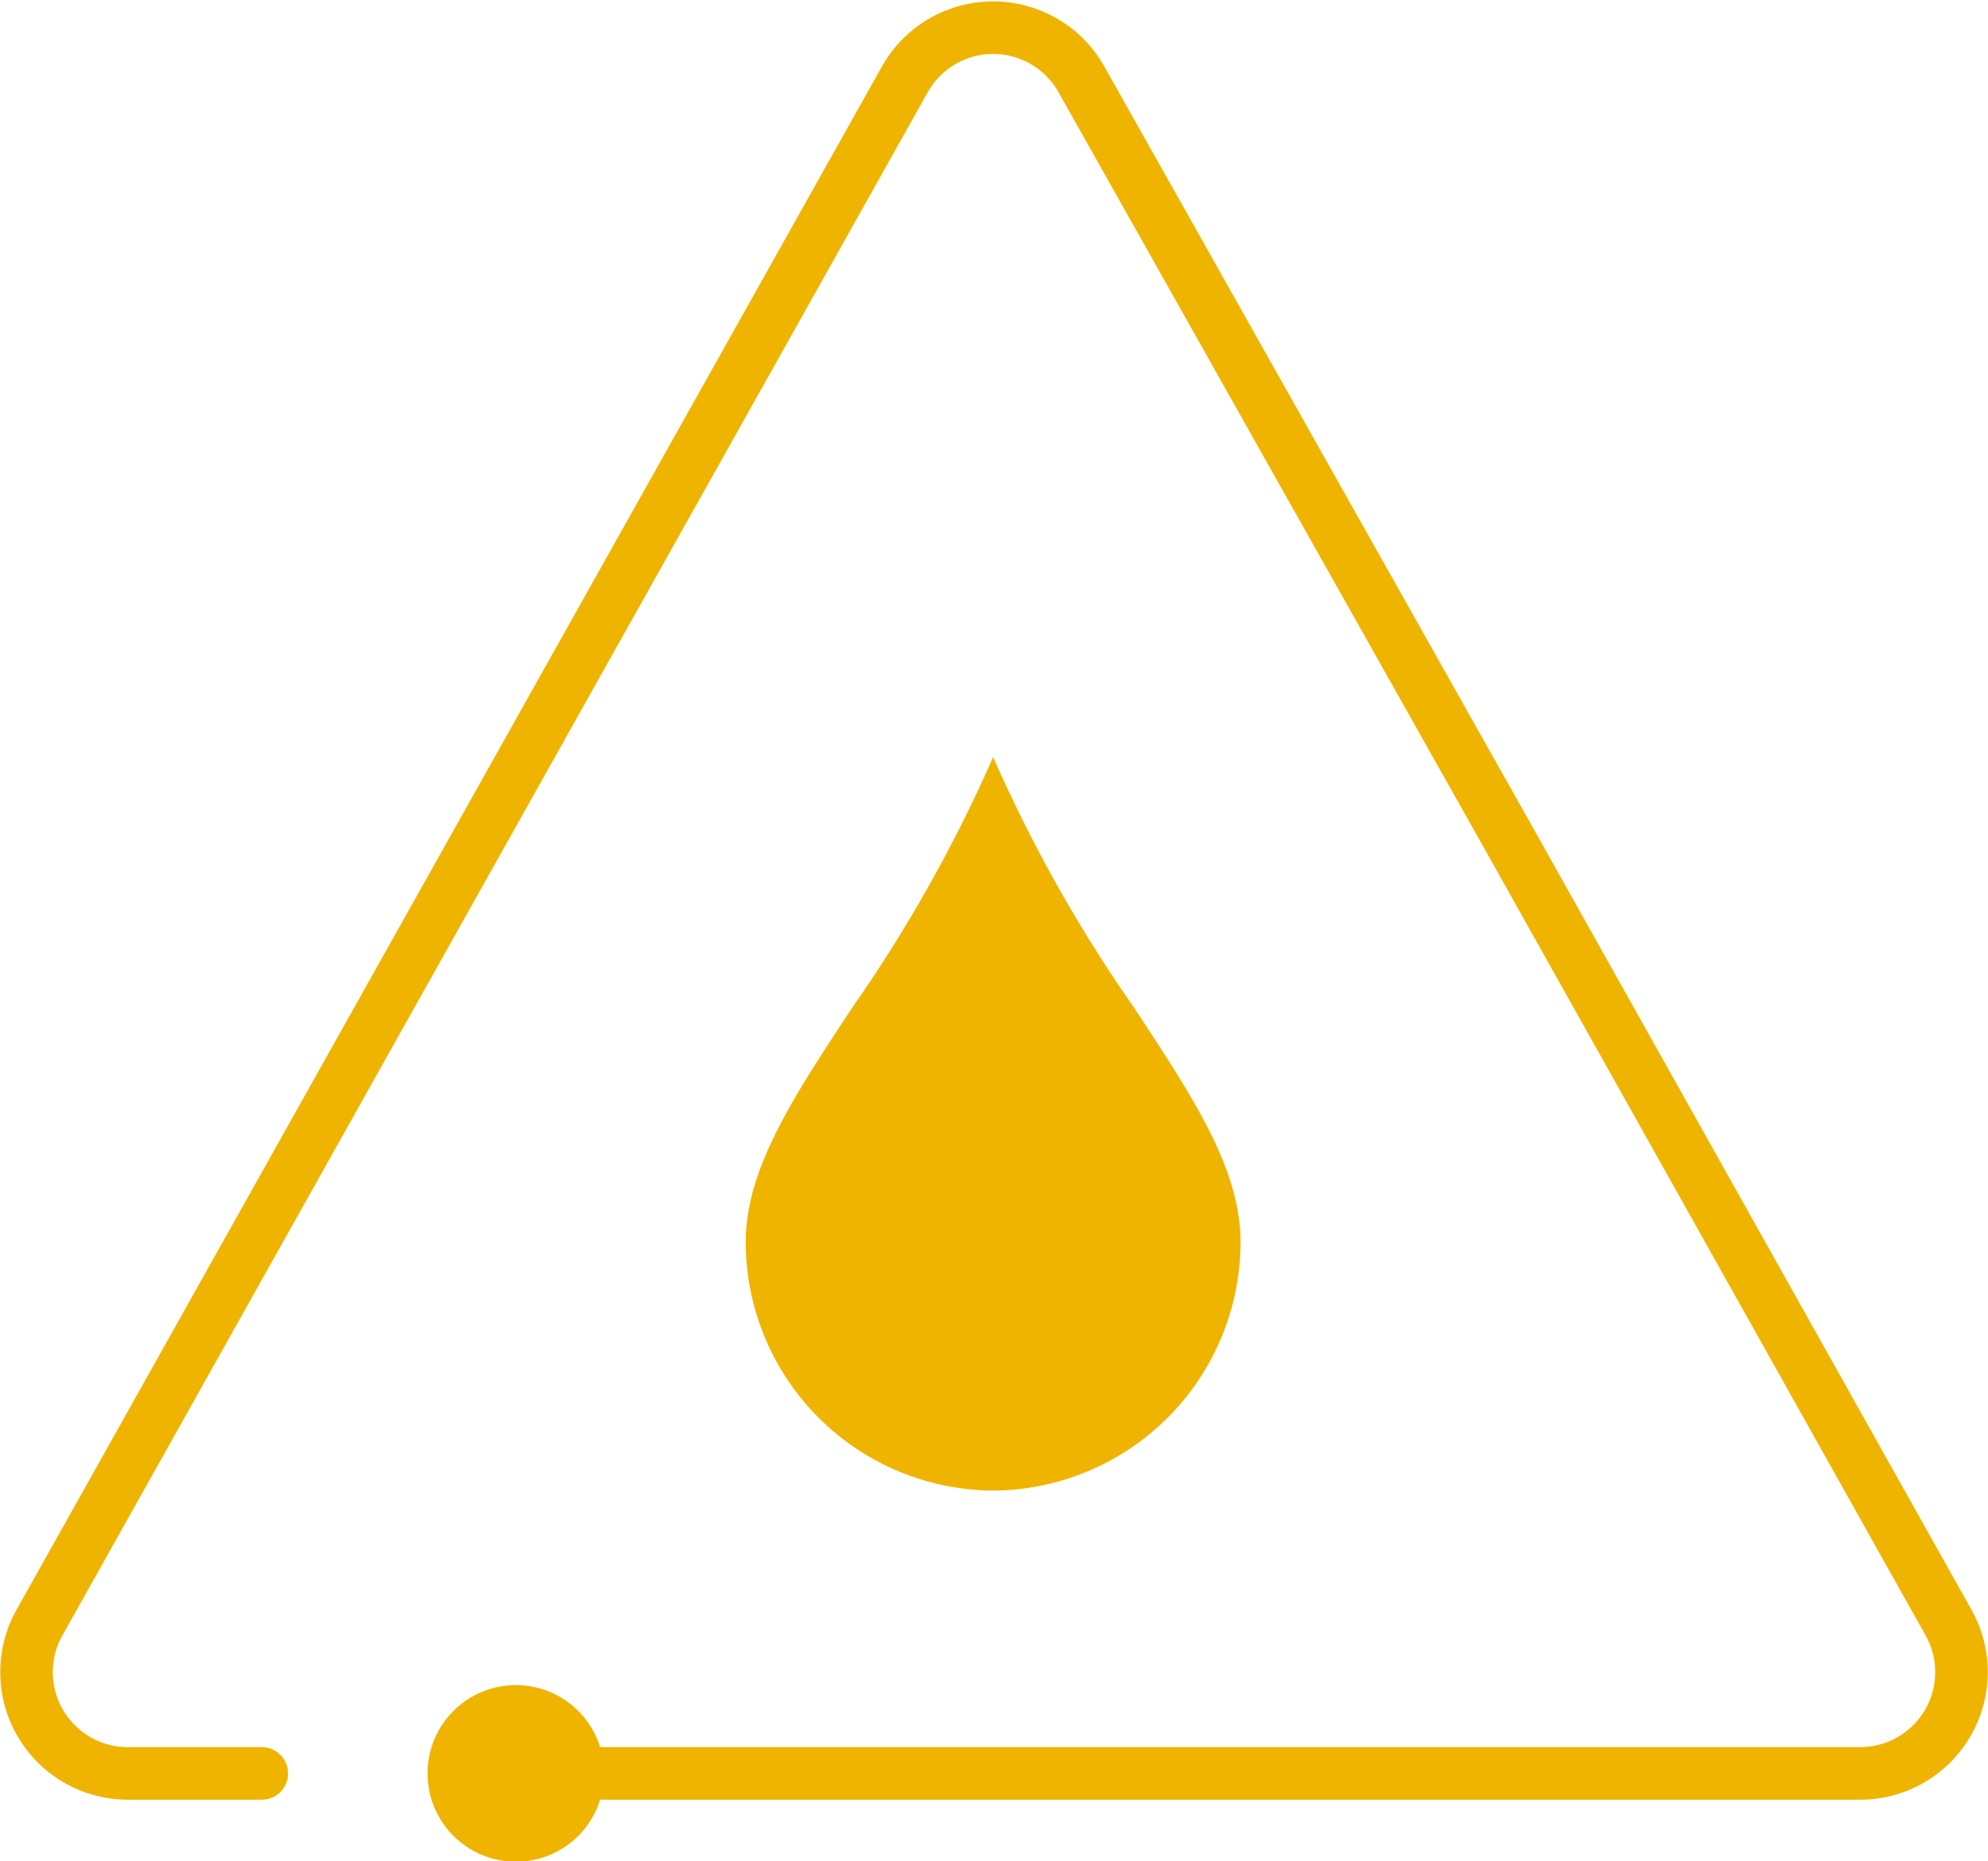 <svg xmlns="http://www.w3.org/2000/svg" viewBox="0 0 56.73 53.11"><defs><style>.cls-1{fill:none;stroke:#efb400;stroke-linecap:round;stroke-linejoin:round;stroke-width:1.5px;}.cls-2{fill:#efb400;}</style></defs><title>safe</title><g id="Layer_2" data-name="Layer 2"><g id="Layer_1-2" data-name="Layer 1"><path class="cls-1" d="M7.47,50.6H3.65a2.89,2.89,0,0,1-2.52-4.31L13.54,24.16,25.84,2.23a2.89,2.89,0,0,1,5,0L43.19,24.16,55.6,46.29a2.89,2.89,0,0,1-2.52,4.31H15.89"/><path class="cls-2" d="M28.37,42.53a7.1,7.1,0,0,1-7.09-7.09c0-2.09,1.35-4.13,3.06-6.72a41.77,41.77,0,0,0,4-7.12,41.85,41.85,0,0,0,4,7.12c1.71,2.59,3.06,4.63,3.06,6.72A7.1,7.1,0,0,1,28.37,42.53Z"/><circle class="cls-2" cx="14.72" cy="50.6" r="2.52"/></g></g></svg>